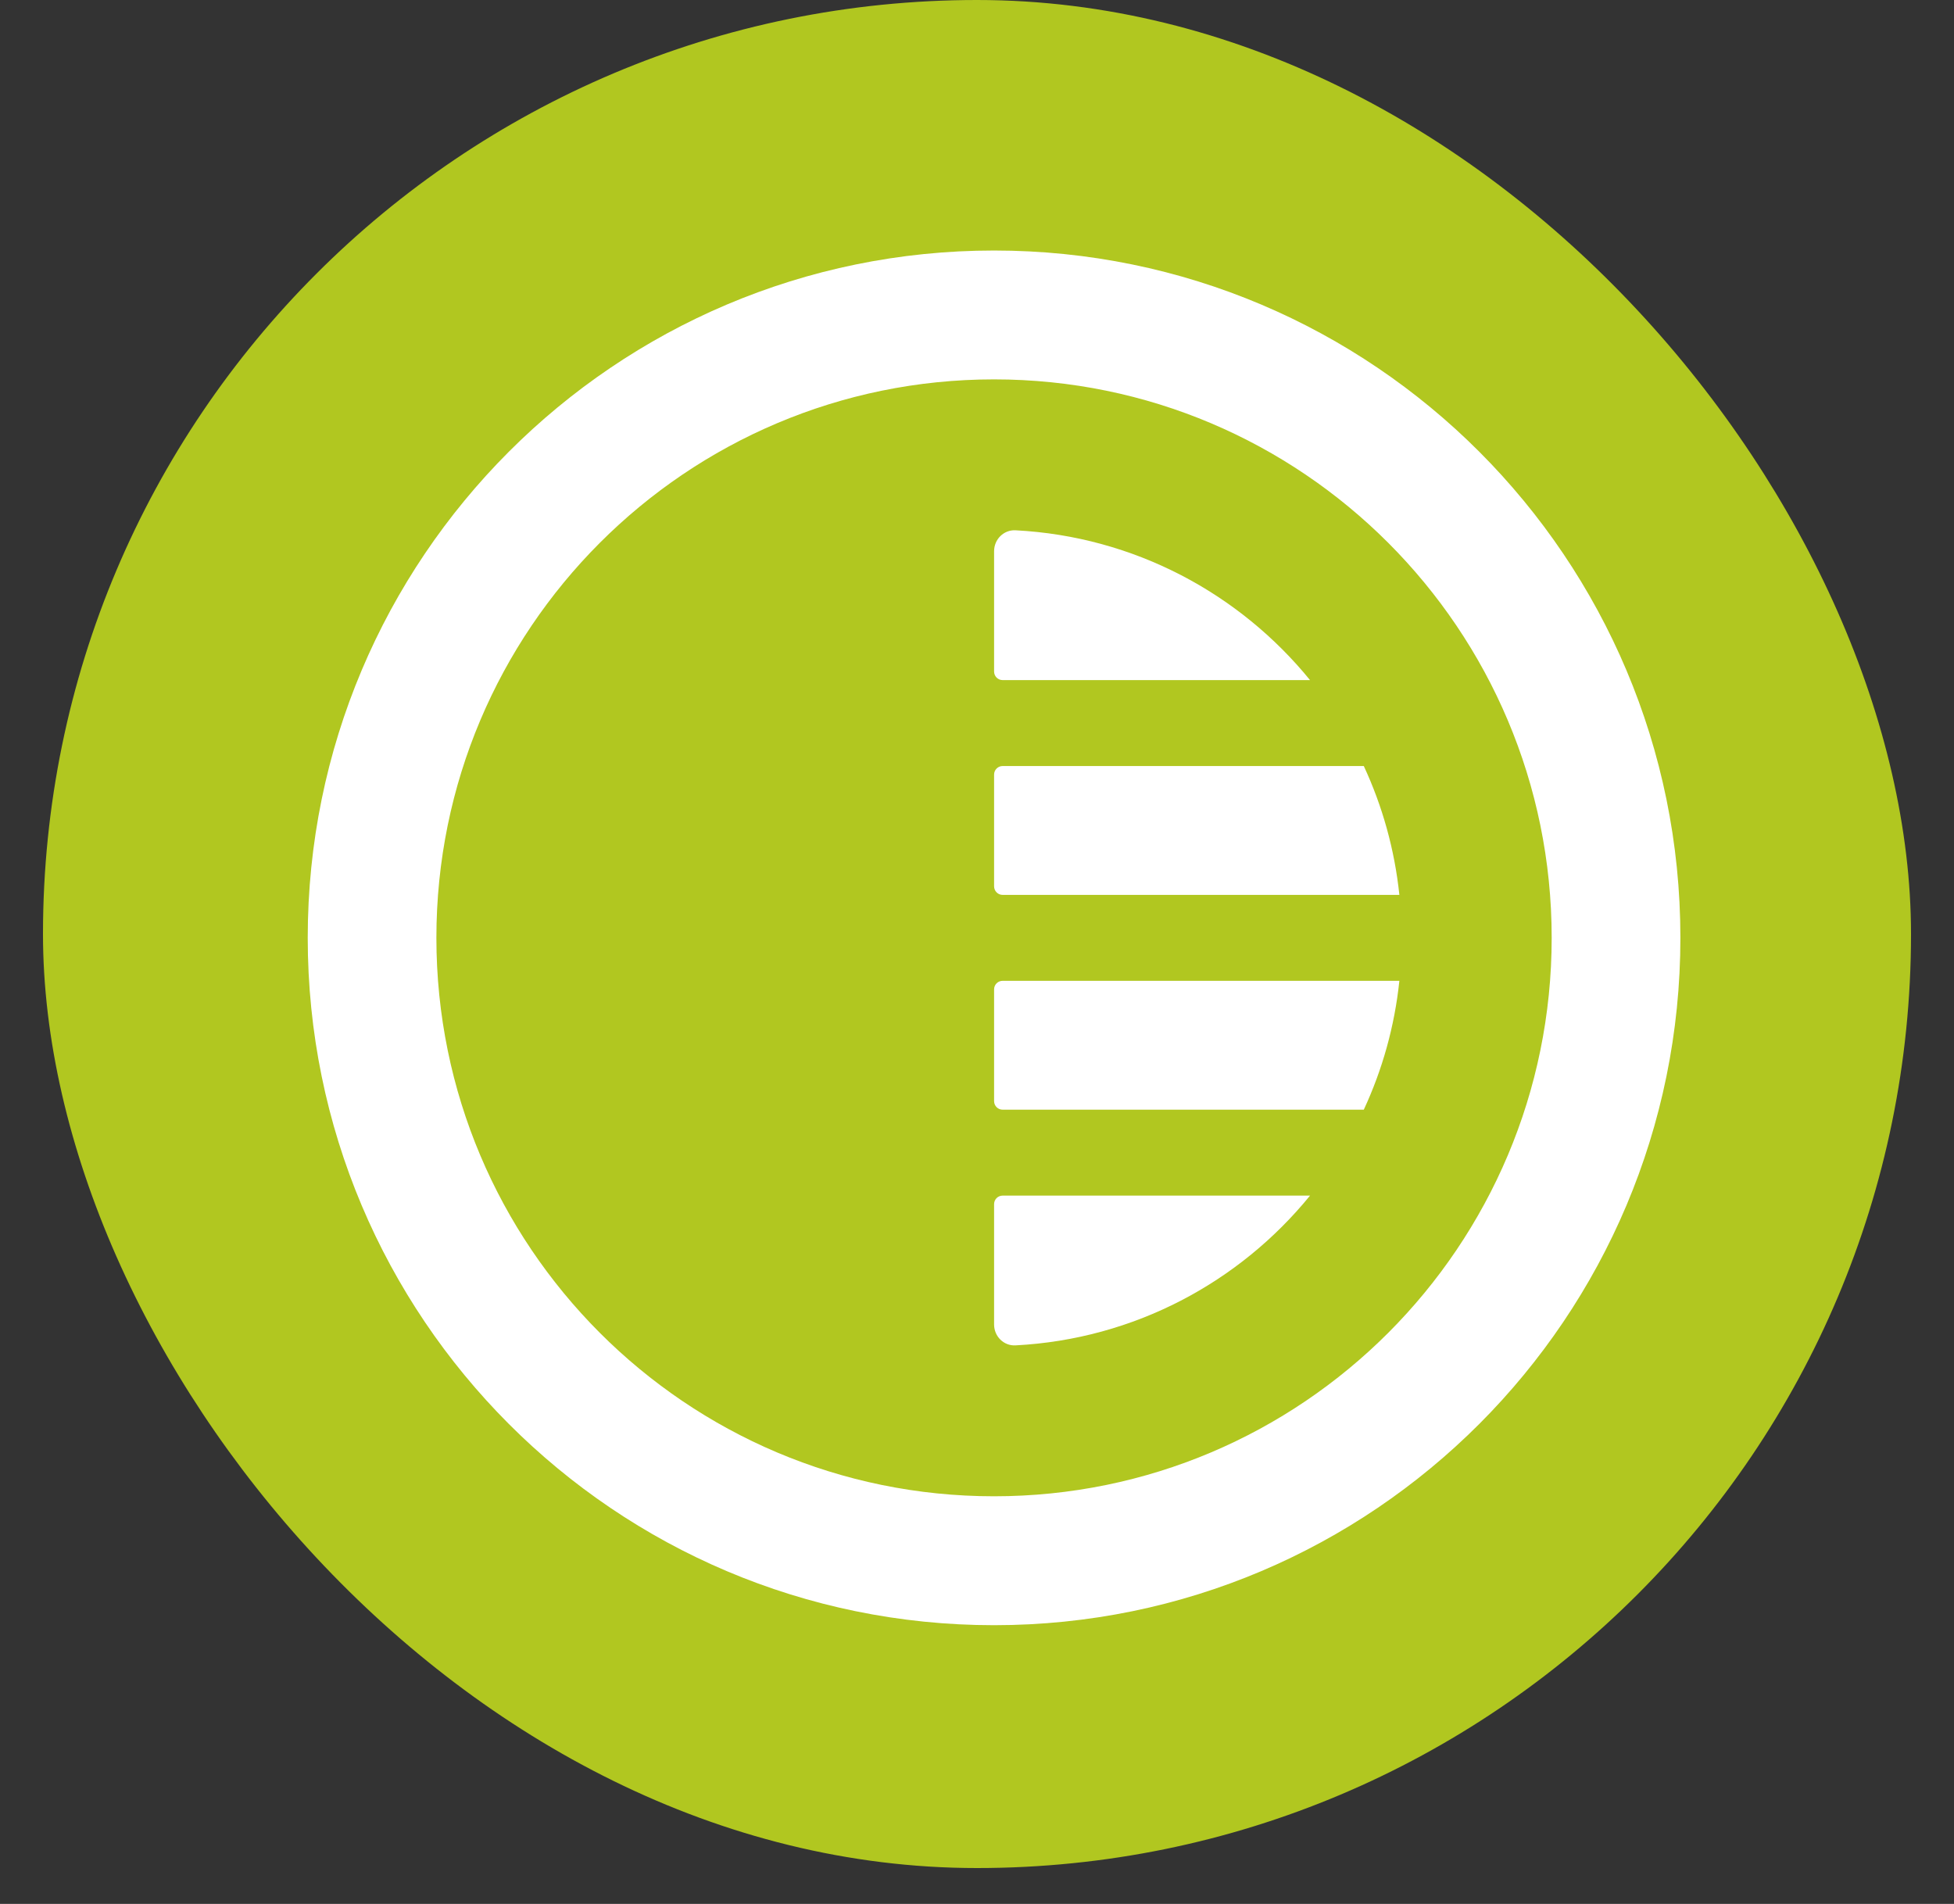<svg width="39" height="38" viewBox="0 0 39 38" fill="none" xmlns="http://www.w3.org/2000/svg">
<rect x="0" y="0" width="39" height="38" fill="#333333" stroke="none"/>
<rect x="0.858" width="37.284" height="37.284" rx="18.642" fill="#B1C720"/>
<path d="M27.93 19.576H20.012C19.917 19.576 19.841 19.652 19.841 19.747V21.976C19.841 22.071 19.917 22.148 20.012 22.148H27.22C27.59 21.352 27.835 20.486 27.93 19.576Z" fill="white"/>
<path d="M26.147 23.863H20.012C19.917 23.863 19.841 23.939 19.841 24.034V26.435C19.841 26.672 20.033 26.865 20.269 26.852C22.639 26.729 24.74 25.591 26.147 23.863Z" fill="white"/>
<path d="M27.93 17.861H20.012C19.917 17.861 19.841 17.784 19.841 17.689V15.46C19.841 15.366 19.917 15.289 20.012 15.289H27.22C27.59 16.085 27.835 16.951 27.93 17.861Z" fill="white"/>
<path d="M26.147 13.574C24.74 11.846 22.639 10.707 20.269 10.584C20.033 10.572 19.841 10.765 19.841 11.002V13.402C19.841 13.497 19.917 13.574 20.012 13.574H26.147Z" fill="white"/>
<path fill-rule="evenodd" clip-rule="evenodd" d="M19.84 29.864C25.987 29.864 30.97 24.874 30.97 18.718C30.97 12.562 25.987 7.572 19.84 7.572C13.693 7.572 8.71 12.562 8.71 18.718C8.71 24.874 13.693 29.864 19.84 29.864ZM19.84 32.437C27.406 32.437 33.539 26.295 33.539 18.718C33.539 11.142 27.406 5 19.84 5C12.275 5 6.142 11.142 6.142 18.718C6.142 26.295 12.275 32.437 19.84 32.437Z" fill="white"/>
</svg>
